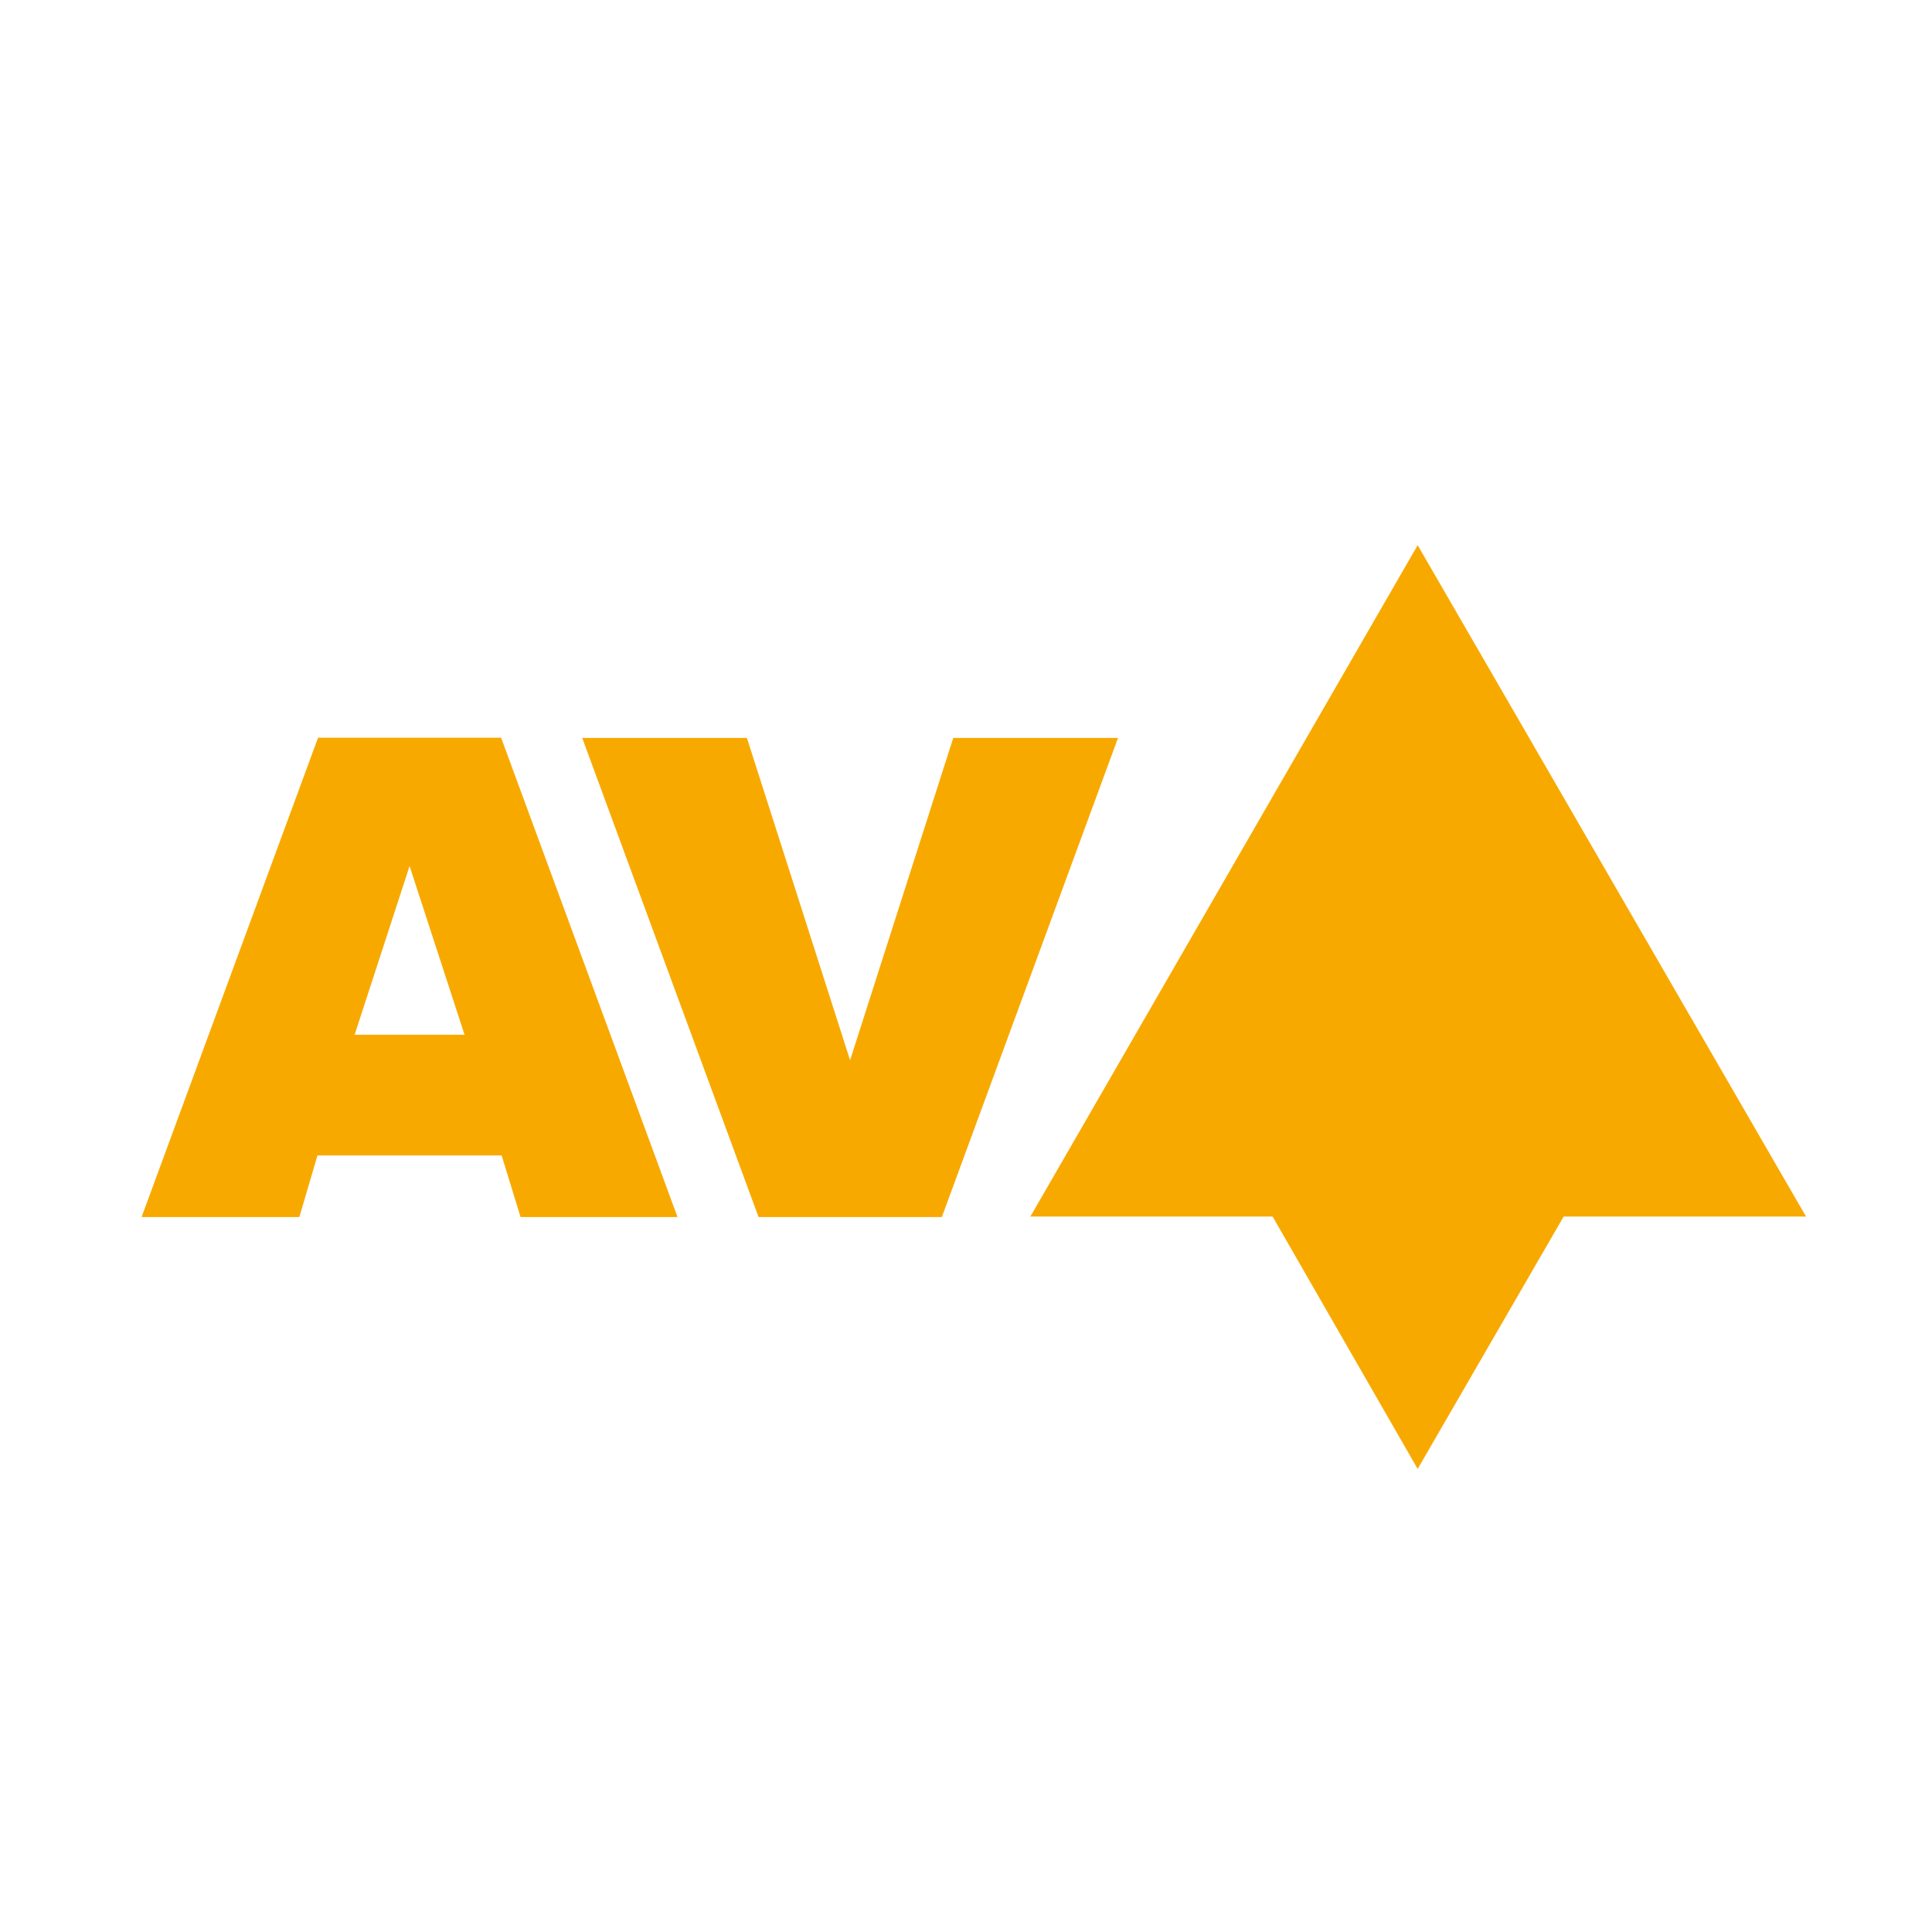 <!--
  - The MIT License (MIT)
  -
  - Copyright (c) 2015-2024 Elior "Mallowigi" Boukhobza
  -
  - Permission is hereby granted, free of charge, to any person obtaining a copy
  - of this software and associated documentation files (the "Software"), to deal
  - in the Software without restriction, including without limitation the rights
  - to use, copy, modify, merge, publish, distribute, sublicense, and/or sell
  - copies of the Software, and to permit persons to whom the Software is
  - furnished to do so, subject to the following conditions:
  -
  - The above copyright notice and this permission notice shall be included in all
  - copies or substantial portions of the Software.
  -
  - THE SOFTWARE IS PROVIDED "AS IS", WITHOUT WARRANTY OF ANY KIND, EXPRESS OR
  - IMPLIED, INCLUDING BUT NOT LIMITED TO THE WARRANTIES OF MERCHANTABILITY,
  - FITNESS FOR A PARTICULAR PURPOSE AND NONINFRINGEMENT. IN NO EVENT SHALL THE
  - AUTHORS OR COPYRIGHT HOLDERS BE LIABLE FOR ANY CLAIM, DAMAGES OR OTHER
  - LIABILITY, WHETHER IN AN ACTION OF CONTRACT, TORT OR OTHERWISE, ARISING FROM,
  - OUT OF OR IN CONNECTION WITH THE SOFTWARE OR THE USE OR OTHER DEALINGS IN THE
  - SOFTWARE.
  -
  -->

<svg xmlns="http://www.w3.org/2000/svg" viewBox="0 0 32 32" width="16px" height="16px">
  <defs>
    <mask id="Mask">
      <rect x="0" y="0" width="32" height="32" fill="white"/>
      <path d="M23.03,14.213l-.827.827-.891-.938,1.93-1.883h1.35v4.769H23.03Z"/>
    </mask>
  </defs>
  <g fill="#f8a900" mask="url('#Mask')" data-iconColor="Avif">
    <path d="M29.913,20.149,23.481,9.03,17.067,20.149Z"/>
    <path d="M29.913,20.149l-2.408-2.775H19.483l-2.416,2.775Z"/>
    <path d="M23.481,24.33l4.024-6.956H19.483Z"/>
    <path
        d="M8.309,19.138H5.258l-.3,1.02H2.345l2.923-7.939H8.3l2.922,7.939h-2.6Zm-2.435-2h1.82l-.91-2.794Zm3.768-4.916h2.729l1.709,5.339,1.709-5.339h2.729L15.6,20.158H12.564L9.642,12.219"/>
    <path d="M23.03,14.213l-.827.827-.891-.938,1.93-1.883h1.35v4.769H23.03Z"/>
  </g>
</svg>
